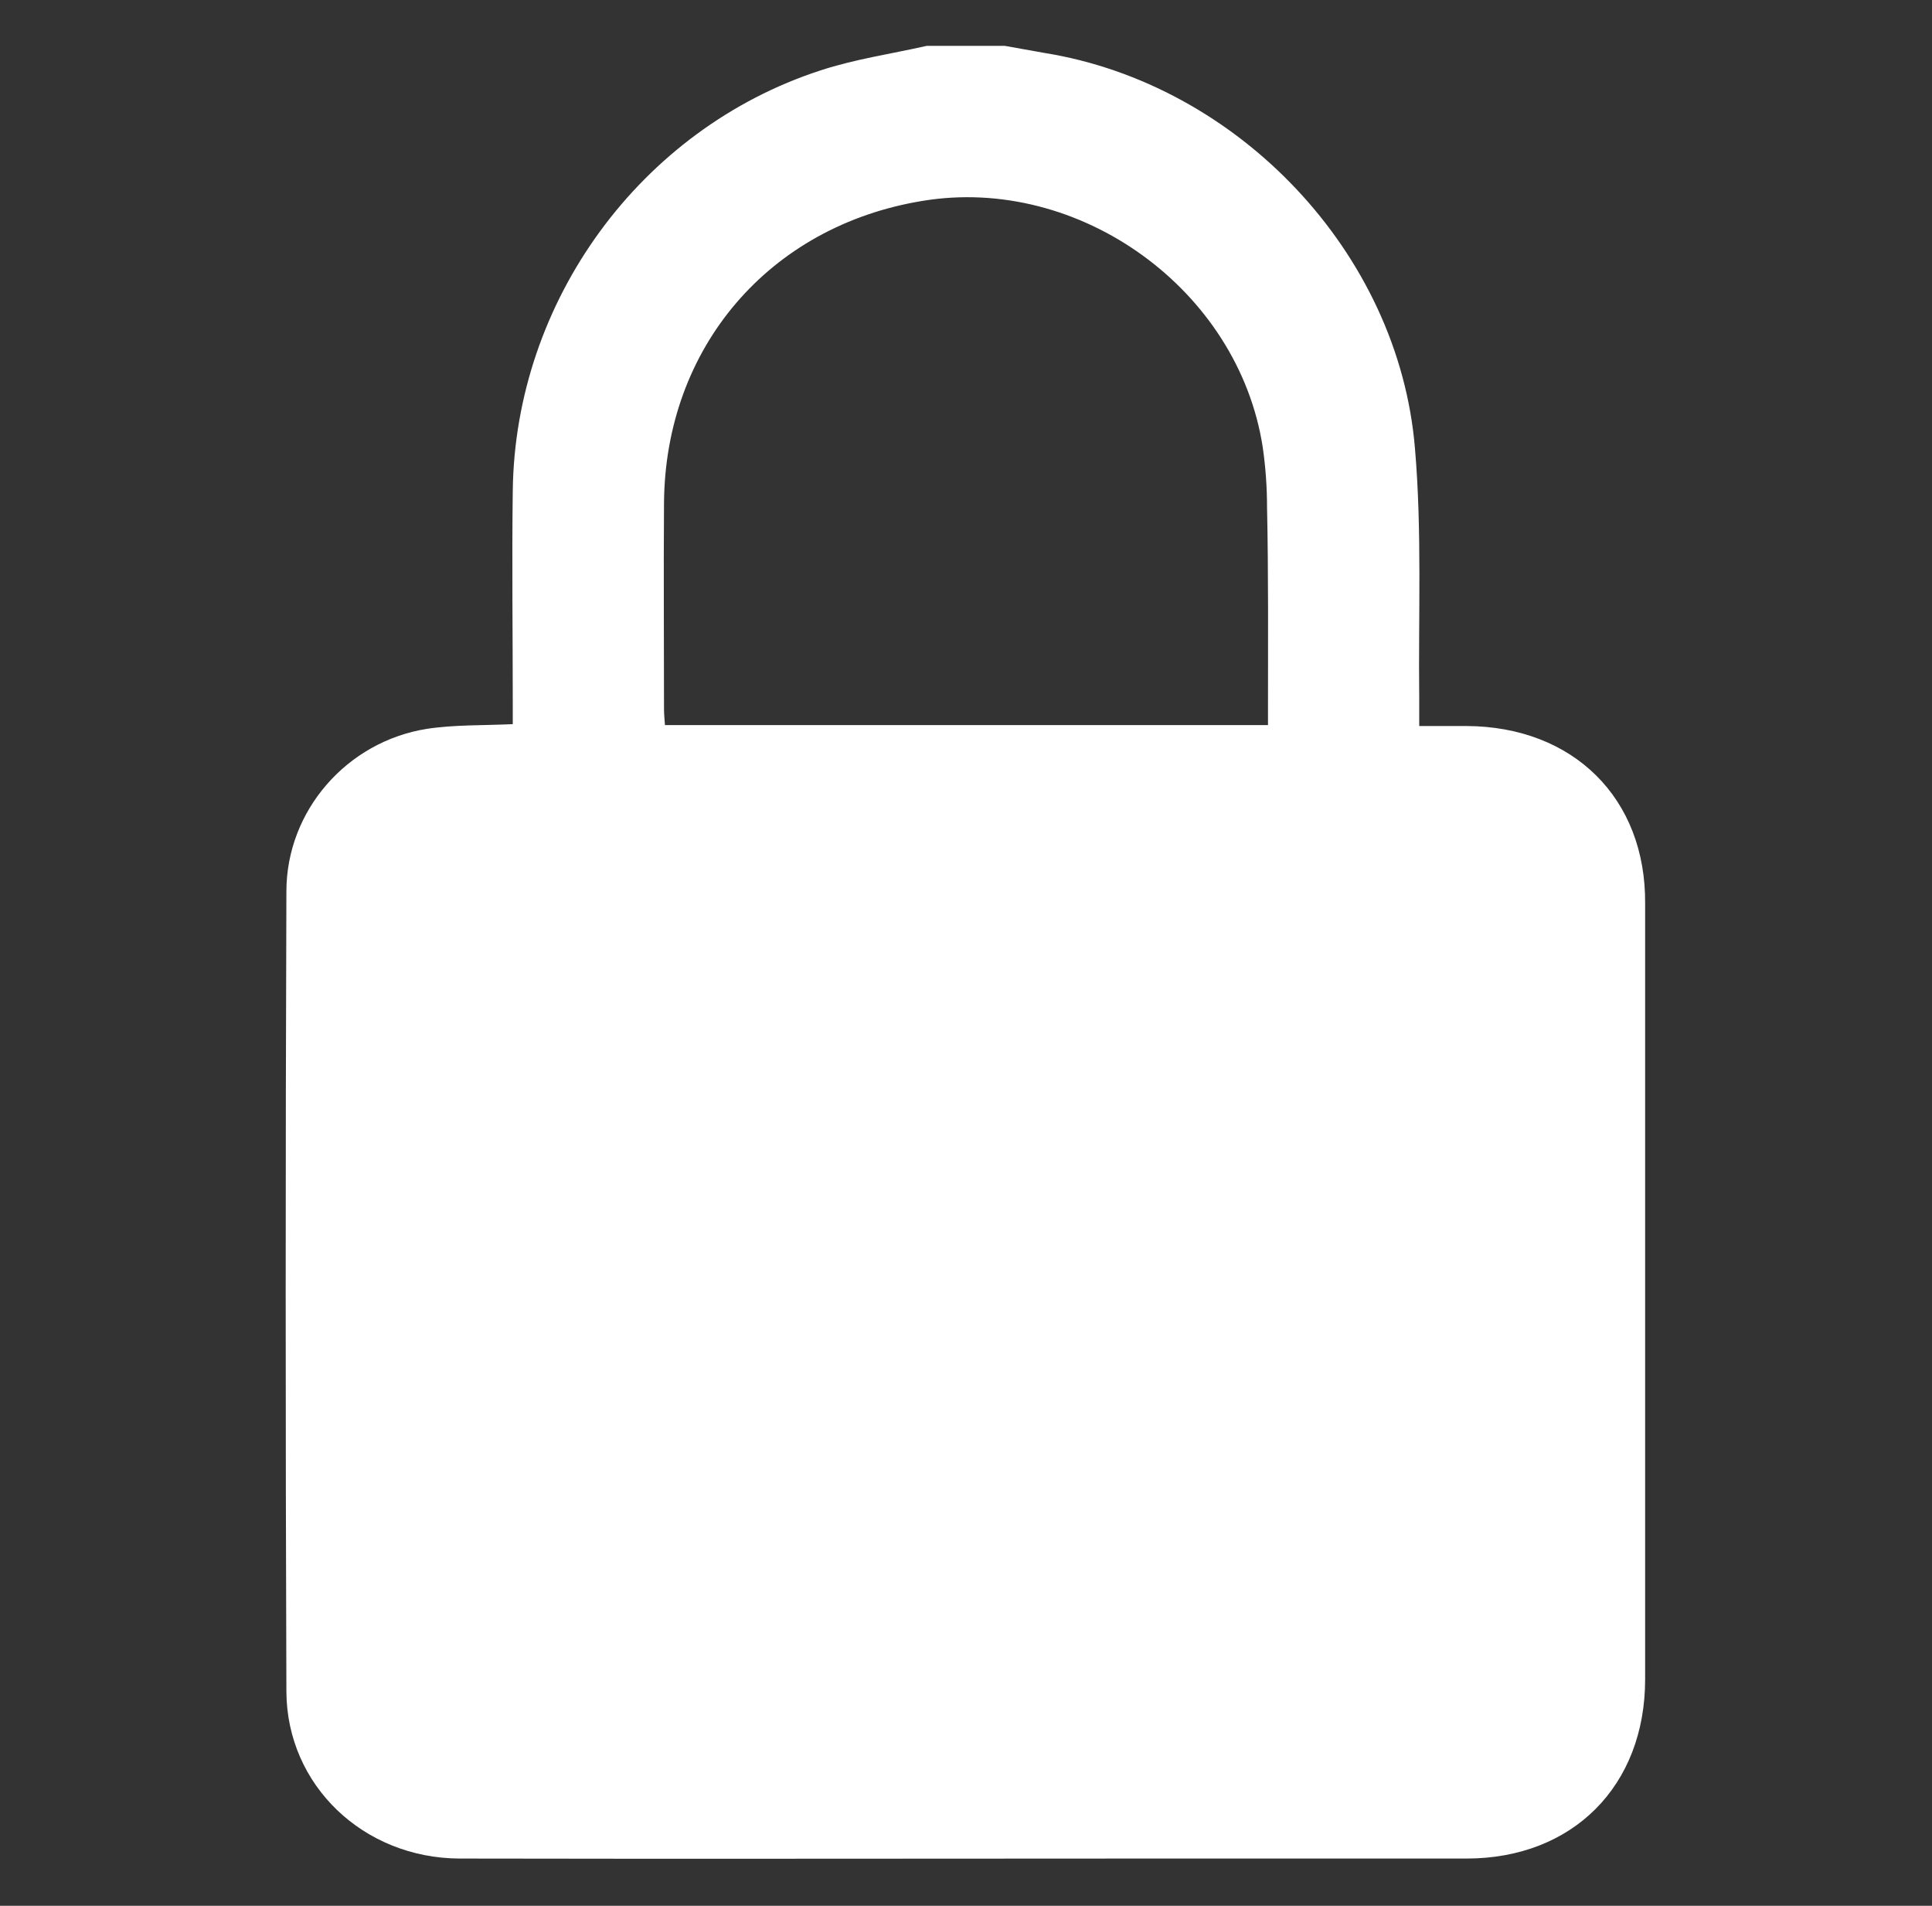<?xml version="1.0" encoding="utf-8"?>
<!-- Generator: Adobe Illustrator 26.3.1, SVG Export Plug-In . SVG Version: 6.00 Build 0)  -->
<svg version="1.1" id="圖層_1" xmlns="http://www.w3.org/2000/svg" xmlns:xlink="http://www.w3.org/1999/xlink" x="0px" y="0px"
	 viewBox="0 0 408.8 403.2" style="enable-background:new 0 0 408.8 403.2;" xml:space="preserve">
<rect x="0" y="0" width="408.8" height="403.2" fill="#333333" stroke="none"/>
<style type="text/css">
	.st0{display:none;}
	.st1{display:inline;}
	.st2{fill:#FFFFFF;}
	.st3{display:none;fill:#FFFFFF;}
	.st4{display:inline;fill:#FFFFFF;}
</style>
<g class="st0">
	<path class="st1" d="M97.2,90.3c6.7-7.1,14.9-8.3,21.7-3.3c6.5,4.9,8.2,13.9,3.7,20.6c-1.1,1.6-2.5,3.1-3.9,4.6
		c-26.7,28.3-53.3,56.5-80,84.8c-0.7,0.7-1.3,1.5-2.1,2.4c-0.1,0.1-0.1,0.2,0,0.2c0.9,1,1.6,1.8,2.4,2.7
		c26.8,28.4,53.5,56.7,80.3,85c4,4.3,6.7,8.9,5.5,15c-2.3,11.8-16,16.6-25.1,8.8c-1-0.9-1.9-1.8-2.8-2.8
		c-22.9-24.3-71.5-75.6-92.6-98c-5.7-6.1-5.7-15.5,0-21.6C25.5,166.1,74.2,114.6,97.2,90.3z"/>
	<path class="st1" d="M242,54.7c-1.6,10.4-3.4,22.5-5.3,34.6c-5.2,33.9-10.4,67.8-15.6,101.7c-5.5,35.9-11,71.7-16.5,107.6
		c-2.5,16.4-5,32.9-7.5,49.3c-1.2,8.1-6.6,13.3-14.1,13.9c-7.2,0.6-13.9-3.9-15.7-10.9c-0.7-2.6-0.7-5.6-0.3-8.3
		c4.8-31.9,9.7-63.9,14.6-95.8c5.2-33.9,10.4-67.8,15.6-101.7c4.8-31.5,9.6-63.1,14.5-94.6c1.4-8.8,8.3-14.2,16.9-13.4
		C236.6,37.9,242.3,44.6,242,54.7z"/>
	<path class="st1" d="M372.3,199.3c-18.1-19.2-35.9-38-53.7-56.9c-9.9-10.5-19.7-20.9-29.6-31.3c-4.1-4.3-6.3-9.1-5-15.2
		c2.5-10.9,15.4-15.6,24.2-8.7c2.2,1.7,4,3.9,6,5.9c21.5,22.7,65.7,68.4,88.4,91.8c7.9,8.1,7.9,21.1,0,29.2
		c-23.3,23.9-69.2,71.2-91.8,95.1c-6.6,7-16,7.5-22.4,1.4c-6.6-6.3-6.5-15.4,0.4-22.7c26.7-28.4,53.5-56.7,80.3-85.1
		C370.1,201.8,371.1,200.7,372.3,199.3z"/>
</g>
<g class="st0">
	<path class="st1" d="M204.4,392.4c-30.4,0-60.7,0-91.1,0c-15.4,0-29.9-3.1-42.7-12.2c-14.6-10.4-23.3-24.7-24.8-42.4
		c-2.7-31.6,1-62.6,12.8-92.2c7.1-17.8,17.8-33,35.4-42.3c10.9-5.8,22.6-8.5,34.8-8.3c3.7,0.1,7.7,2,11.1,3.8
		c5.8,3.2,11.1,7.1,16.7,10.5c31.9,19.6,63.8,19.6,95.6-0.1c3.8-2.3,7.8-4.5,11.2-7.3c9.8-7.9,20.7-8,32.2-5.6
		c22.3,4.7,38.1,17.9,48.9,37.6c10.7,19.4,15.5,40.5,17.6,62.3c1.1,11.4,1.6,22.8,1.5,34.3c-0.4,32.9-24,58.1-56.7,61.2
		c-4.7,0.4-9.4,0.7-14.1,0.7C263.4,392.4,233.9,392.4,204.4,392.4z"/>
	<path class="st1" d="M210.7,10.1c5,1,10,1.9,14.9,3c33.9,7.9,62.8,40.2,67.4,74.8c3,22.8-0.3,44.3-13.2,63.5
		c-17.1,25.6-40.7,40.4-71.9,42.6c-41,2.8-74.8-21.4-90.1-54.1c-14.4-30.8-8.6-71.7,14-97.2C145.7,27,162.3,16.2,183,12
		c3.5-0.7,7.1-1.3,10.6-1.9C199.3,10.1,205,10.1,210.7,10.1z"/>
</g>
<path class="st0" d="M310.3,153.6h-10c0-2.2,0-4,0-5.9c-0.2-17.6,0.6-35.3-0.9-52.8c-3.4-41.4-37.4-77.1-78.4-83.7
	c-2.8-0.5-5.6-1-8.4-1.5h-16.5c-7.5,1.7-15.2,2.8-22.5,5.2c-38.1,12.4-64.6,48.8-65.1,88.9c-0.2,15.1,0,30.2,0,45.3v4.1
	c-6.3,0.3-12.3,0.1-18.2,1c-16.9,2.7-29.7,17.3-29.7,34.4c-0.2,56.4-0.2,112.9,0,169.3c0.1,19.8,16.3,35.2,36.6,35.3
	c48.6,0.1,97.2,0,145.7,0c22.5,0,45,0,67.4,0c22.5,0,37.8-15.4,37.8-37.9c0-54.7,0-109.4,0-164.1
	C348.3,168.9,332.9,153.7,310.3,153.6z M258.2,262.8c-1,1.4-2.3,2.7-3.5,3.9c-15.2,15.2-30.3,30.4-45.5,45.5
	c-9.5,9.5-19.2,9.5-28.6,0.1c-7.4-7.4-14.9-14.7-22.2-22.3c-9.9-10.3-6-25.9,7.2-29.5c6.5-1.8,12.4-0.1,17.2,4.7
	c4,3.9,7.9,8,12,12.2c12.4-12.4,24.3-24.3,36.2-36.2c6.7-6.6,14.8-7.9,22.1-3.7C262,242.6,264.4,254.5,258.2,262.8z M268.3,149.5
	v3.9H140.7c-0.1-1.3-0.2-2.4-0.2-3.5c0-14.5-0.1-29,0-43.4c0.2-32.9,22.2-58.7,54.7-64c33.2-5.5,66.9,18.8,72,52.2
	c0.6,4.2,0.9,8.4,0.9,12.7C268.4,121.3,268.3,135.4,268.3,149.5z"/>
<path class="st2" d="M310.3,153.6h-10c0-2.2,0-4,0-5.9c-0.2-17.6,0.6-35.3-0.9-52.8c-3.4-41.4-37.4-77.1-78.4-83.7
	c-2.8-0.5-5.6-1-8.4-1.5h-16.5c-7.5,1.7-15.2,2.8-22.5,5.2c-38.1,12.4-64.6,48.8-65.1,88.9c-0.2,15.1,0,30.2,0,45.3v4.1
	c-6.3,0.3-12.3,0.1-18.2,1c-16.9,2.7-29.7,17.3-29.7,34.4c-0.2,56.4-0.2,112.9,0,169.3c0.1,19.8,16.3,35.2,36.6,35.3
	c48.6,0.1,97.2,0,145.7,0c22.5,0,45,0,67.4,0c22.5,0,37.8-15.4,37.8-37.9c0-54.7,0-109.4,0-164.1
	C348.3,168.9,332.9,153.7,310.3,153.6z M268.3,149.5v3.9H140.7c-0.1-1.3-0.2-2.4-0.2-3.5c0-14.5-0.1-29,0-43.4
	c0.2-32.9,22.2-58.7,54.7-64c33.2-5.5,66.9,18.8,72,52.2c0.6,4.2,0.9,8.4,0.9,12.7C268.4,121.3,268.3,135.4,268.3,149.5z"/>
<path class="st3" d="M306,10.1H102.8c-12.6,0-22.8,10.2-22.8,22.8v337.3c0,12.6,10.2,22.8,22.8,22.8H306c12.6,0,22.8-10.2,22.8-22.8
	V32.9C328.9,20.3,318.6,10.1,306,10.1z M175.8,334.1c0.7-9,9.5-17.3,18.9-17.5c6.6-0.2,13.2-0.2,19.8,0c10.6,0.4,18.5,8.6,18.5,19.1
	c0.1,11.1-7,18.5-18.2,19.1c-3.5,0.2-7,0-10.5,0c0,0.1,0,0.1,0,0.2c-4.2-0.2-8.5,0-12.7-0.6C181.6,352.7,175,344.1,175.8,334.1z
	 M118.5,277.9V48.5h171.8v229.4H118.5z"/>
<g class="st0">
	<path class="st4" d="M216.7,393.6c-8,0-16,0-24,0c-1.1-0.2-2.2-0.5-3.2-0.7c-8.1-1.2-16.4-1.8-24.4-3.6
		c-46.2-10-83.9-33.8-112.5-71.2c-32.1-42-44.6-89.7-37.7-142.1c5.5-42,23.6-78.3,53.4-108.4c36-36.3,79.8-55.5,130.9-57.2
		c40-1.3,77.1,9.1,110.4,31.4c45.7,30.6,73.8,73,83.8,127.1c1.3,7,2,14,3,21.1c0,8,0,16,0,24c-0.2,1-0.5,1.9-0.6,2.9
		c-2,26.8-9.2,52.3-22.3,75.7c-30,53.6-75.2,86.6-135.7,98.1C230.8,392,223.7,392.6,216.7,393.6z M354.2,201.9
		C354.1,120.5,288,54.5,206.8,54.5c-81.3,0.1-147.3,66.1-147.3,147.4c0,81.3,66.1,147.4,147.4,147.4
		C288.1,349.3,354.3,283,354.2,201.9z"/>
	<path class="st4" d="M192.3,108.7c0-5,0-10,0-15c0-8.1,3.4-11.4,11.3-11.5c4.4,0,8.7,0,13.1,0c7.5,0.1,10.9,3.5,11,11.1
		c0,4.4,0.1,8.7,0,13.1c-0.1,2.3,0.7,3.1,3,3.6c16.7,3.4,31,11.2,42.4,24.2c3.9,4.4,3.6,8.4-1.3,11.6c-6.1,4.1-12.3,8-18.7,11.7
		c-4.9,2.8-9.7,2.4-14.3-1.2c-3.3-2.6-6.8-4.8-10.9-7.7c0,11.3,0,21.5,0,31.4c8.1,2.3,16.1,4.1,23.8,6.9c5.2,1.9,10.2,4.6,14.9,7.7
		c29.7,19.6,23.7,58.4,4.9,75.3c-11.3,10.2-24.6,15.8-39.3,18.8c-1.3,0.3-2.7,0.6-4.6,1c0,4.4,0,8.8,0,13.3
		c-0.1,8.2-3.2,11.3-11.3,11.4c-4.7,0-9.5,0.1-14.2,0c-6.2-0.1-9.6-3.6-9.9-9.8c-0.1-2.5,0-5,0-7.5c0-2.4,0-4.7,0-6.9
		c-6.6-2-13-3.5-19.1-5.8c-16.1-6.2-29.3-16.4-39.8-30c-3.6-4.6-2.9-8.9,2.1-11.9c5.3-3.3,10.7-6.4,16.1-9.5
		c5.9-3.3,9.6-2.7,14.3,2.2c6.4,6.8,13.5,12.6,22.1,16.4c1.2,0.5,2.5,1,4.1,1.6c0-13.4,0-26.3,0-38.9c-7.3-2.1-14.6-3.8-21.5-6.4
		c-15.6-6-27.6-16-33-32.4c-6.9-21.1,1-41.4,20.5-54c9.1-5.9,19-9.8,29.7-11.7C189,109.5,190.5,109.1,192.3,108.7z M227.9,218.5
		c0,11.1,0,22.2,0,33.4c8.4-2.5,14.1-10.9,13.3-19.5C240.6,225.1,235,219.3,227.9,218.5z M192,175.7c0-9.1,0-18,0-26.9
		c-6.8,2.2-10.6,7-10.6,13.1C181.3,168.5,185.1,173.5,192,175.7z"/>
</g>
<path class="st3" d="M367.6,143.5c0,20,0.9,40.1-0.2,60.1c-2.5,43.6-18,82.6-45.2,116.7c-29,36.5-66.3,60.6-111.3,73
	c-6.4,1.8-11.9,0.2-17.6-1.6c-79.5-25.9-129-79.5-147.6-161c-3.2-14-4-28.8-4.3-43.3c-0.6-32.5-0.2-65-0.2-97.5
	c0-9.8,4.6-14.1,14.2-14.8c52.8-3.8,100.1-20.8,139.1-57.9c6.8-6.5,13-6.8,20-0.4c29.2,26.5,62.9,44.6,101.4,53
	c12.7,2.8,25.8,4,38.8,5.3c8.6,0.9,13.4,5.4,13.4,14.1c0,18.1,0,36.2,0,54.2C368.1,143.5,367.8,143.5,367.6,143.5z M192.8,221.4
	c-10-9.9-19.2-19.1-28.4-28.2c-5.9-5.9-13.5-6.3-18.8-1c-5.3,5.3-4.9,12.9,0.9,18.8c11.8,11.9,23.7,23.7,35.6,35.6
	c6.6,6.6,13.6,6.6,20.2,0c8.1-8,16.1-16.1,24.2-24.2c16.4-16.4,32.8-32.8,49.2-49.2c3.7-3.7,5.6-7.9,4.1-13.1
	c-2.7-9.9-14.2-12.5-21.8-4.9c-20.6,20.5-41.1,41.1-61.6,61.7C195.1,218.3,194.1,219.8,192.8,221.4z"/>
<g class="st0">
	<path class="st4" d="M204.7,311c-44.9,0-89.8,0-134.7,0c-18.5,0-33.5-12.1-36.9-29.8c-0.6-2.9-0.6-6-0.6-8.9
		c0-48.5,0.3-97.1-0.2-145.6c-0.2-23.3,18.3-39,38.8-38.9c89.3,0.3,178.6,0.1,268,0.1c18.9,0,33.9,11.8,37.4,29.6
		c0.6,3,0.7,6.2,0.7,9.3c0,48.4-0.3,96.8,0.2,145.2c0.2,23.3-18.1,39.3-39,39.1C293.7,310.6,249.2,311,204.7,311z M204.8,108.1
		c-44.3,0-88.6,0.2-132.8-0.1c-10.2-0.1-19.7,6-19.5,19.3c0.5,31.8,0.2,63.6,0.2,95.4c0,17.1,0,34.2,0,51.3
		c0,8.8,5.6,15.3,14.2,16.6c1.7,0.3,3.5,0.2,5.2,0.2c88.4,0,176.9,0,265.3,0c1.4,0,2.7,0,4.1-0.1c8.8-0.7,15.4-7.4,15.4-16.3
		c0.1-50,0.1-100,0-150c0-7.8-4.9-13.8-12.5-15.6c-2.3-0.5-4.7-0.6-7-0.6C293.1,108.1,249,108.1,204.8,108.1z"/>
	<path class="st4" d="M127.5,260c-12.7,0.1-25.5,0.2-37.8-3.7c-2.5-0.8-5-1.8-7.2-3.1c-8.1-4.8-10-14.6-3.9-21.8
		c2.7-3.2,6.1-5.9,9.7-8c6.3-3.7,12.9-6.9,19.6-10c6.9-3.2,8.3-7.4,3.5-13.5c-8.5-11-13.2-23-11.5-37.1
		c1.8-14.6,12.7-24.1,27.9-24.1c15,0,25.8,9.4,27.5,24c1.4,12.5-1.7,23.7-9.2,33.8c-1.8,2.4-3.4,5-4.5,7.7c-1.3,3.4-0.4,6.5,3,8.3
		c3,1.6,6.2,2.7,9.1,4.2c5.7,3,11.7,5.7,17,9.3c3.7,2.5,7.6,8,8.6,12.4c1.9,8.4-1.4,13.4-9.8,16.8c-9,3.7-18.6,4.3-28.2,4.8
		C136.7,260.2,132.1,260,127.5,260z"/>
	<path class="st4" d="M267.5,151.7c18.3,0,36.7,0,55,0c1.6,0,3.3,0,4.8,0.4c4,0.8,6.8,4.2,7,8.2c0.2,4.2-2.2,8-6.2,9.1
		c-1.9,0.5-3.9,0.6-5.9,0.6c-36.4,0-72.8,0-109.2,0c-8,0-12.3-3.3-12.2-9.3c0.1-5.8,4.3-9,12.1-9C231,151.7,249.2,151.7,267.5,151.7
		z"/>
	<path class="st4" d="M267.3,208.5c-18.8,0-37.7,0-56.5,0c-5.9,0-9.6-3.3-10-8.4c-0.4-5.1,3.2-9.2,8.3-9.7c0.7-0.1,1.5-0.1,2.2-0.1
		c37.5,0,75.1,0,112.6,0c5.6,0,9.1,2.5,10.2,6.9c1.4,5.8-2.8,11.2-9.2,11.2c-13.1,0.1-26.2,0-39.3,0
		C279.5,208.5,273.4,208.5,267.3,208.5z"/>
	<path class="st4" d="M239.9,228.7c9.8,0,19.7-0.1,29.5,0c7.6,0.1,12.1,6.5,9.3,12.8c-1.6,3.7-4.7,5.5-8.6,5.5
		c-20,0.1-40.1,0.1-60.1,0c-5.6,0-9.4-4-9.3-9.1c0-5.2,3.9-9.1,9.7-9.1C220.3,228.6,230.1,228.7,239.9,228.7z"/>
</g>
</svg>
